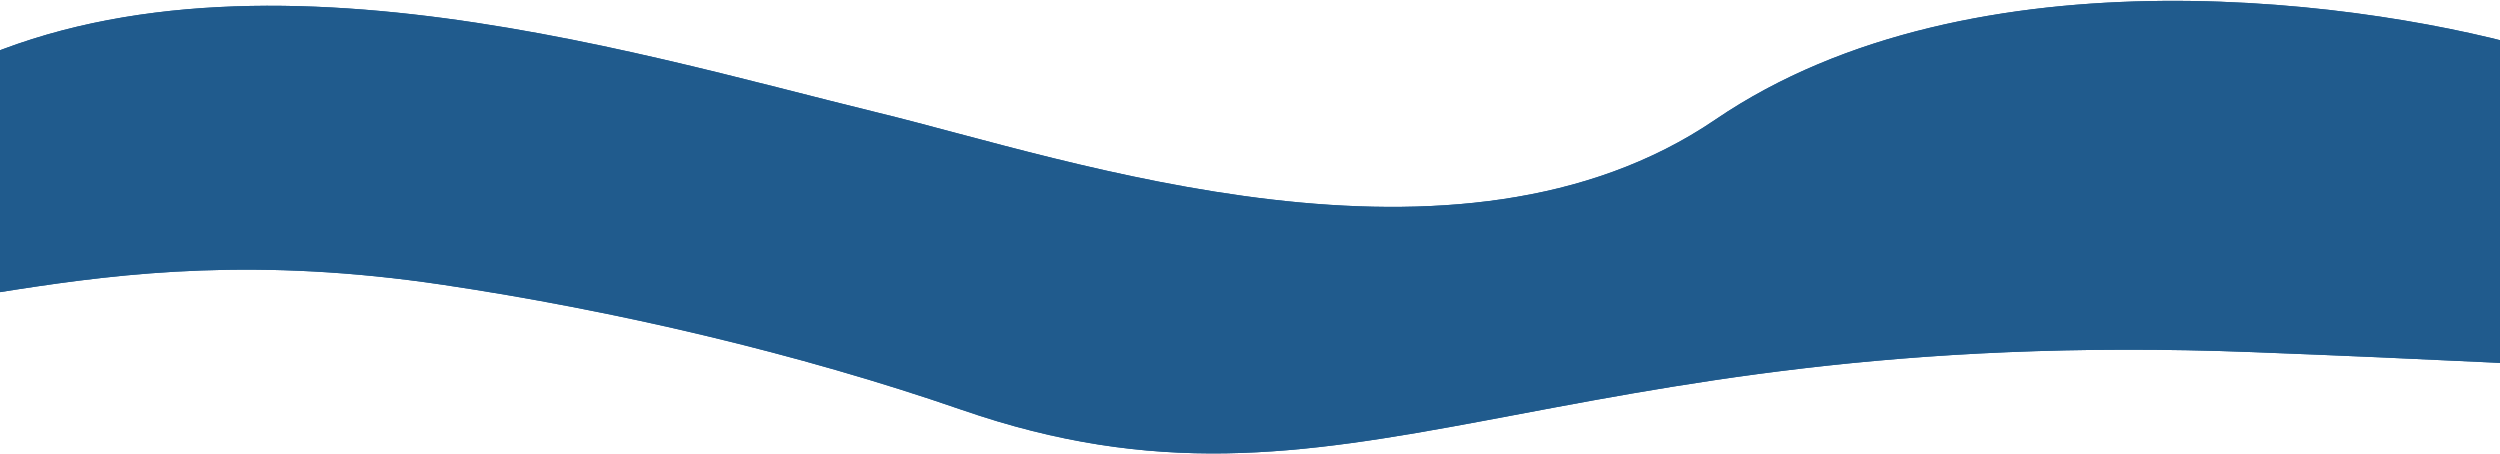 <?xml version="1.0" encoding="UTF-8"?> <svg xmlns="http://www.w3.org/2000/svg" width="1360" height="247" viewBox="0 0 1360 247" fill="none"><path d="M1384.03 28.397C1292.27 0.758 1073.64 -30.611 933.209 65.024C792.78 160.659 581.416 86.587 478.164 61.425C341.09 28.021 113.114 -43.992 -44.669 48.684C-202.451 141.361 -258.132 124.215 -153.574 165.493C-45.78 188.444 39.647 124.927 240.794 154.901C334.262 168.83 434.707 192.314 523.159 222.939C733.233 295.673 836.416 176.627 1225.26 191.548C1614.1 206.469 1660.17 225.924 1536.72 168.709C1467.87 136.802 1475.56 24.813 1384.03 28.397Z" fill="#205B8D"></path><path d="M1384.03 28.397C1292.27 0.758 1073.64 -30.611 933.209 65.024C792.78 160.659 581.416 86.587 478.164 61.425C341.09 28.021 113.114 -43.992 -44.669 48.684C-202.451 141.361 -258.132 124.215 -153.574 165.493C-45.78 188.444 39.647 124.927 240.794 154.901C334.262 168.83 434.707 192.314 523.159 222.939C733.233 295.673 836.416 176.627 1225.26 191.548C1614.1 206.469 1660.17 225.924 1536.72 168.709C1467.87 136.802 1475.56 24.813 1384.03 28.397Z" fill="#205B8D"></path></svg> 
